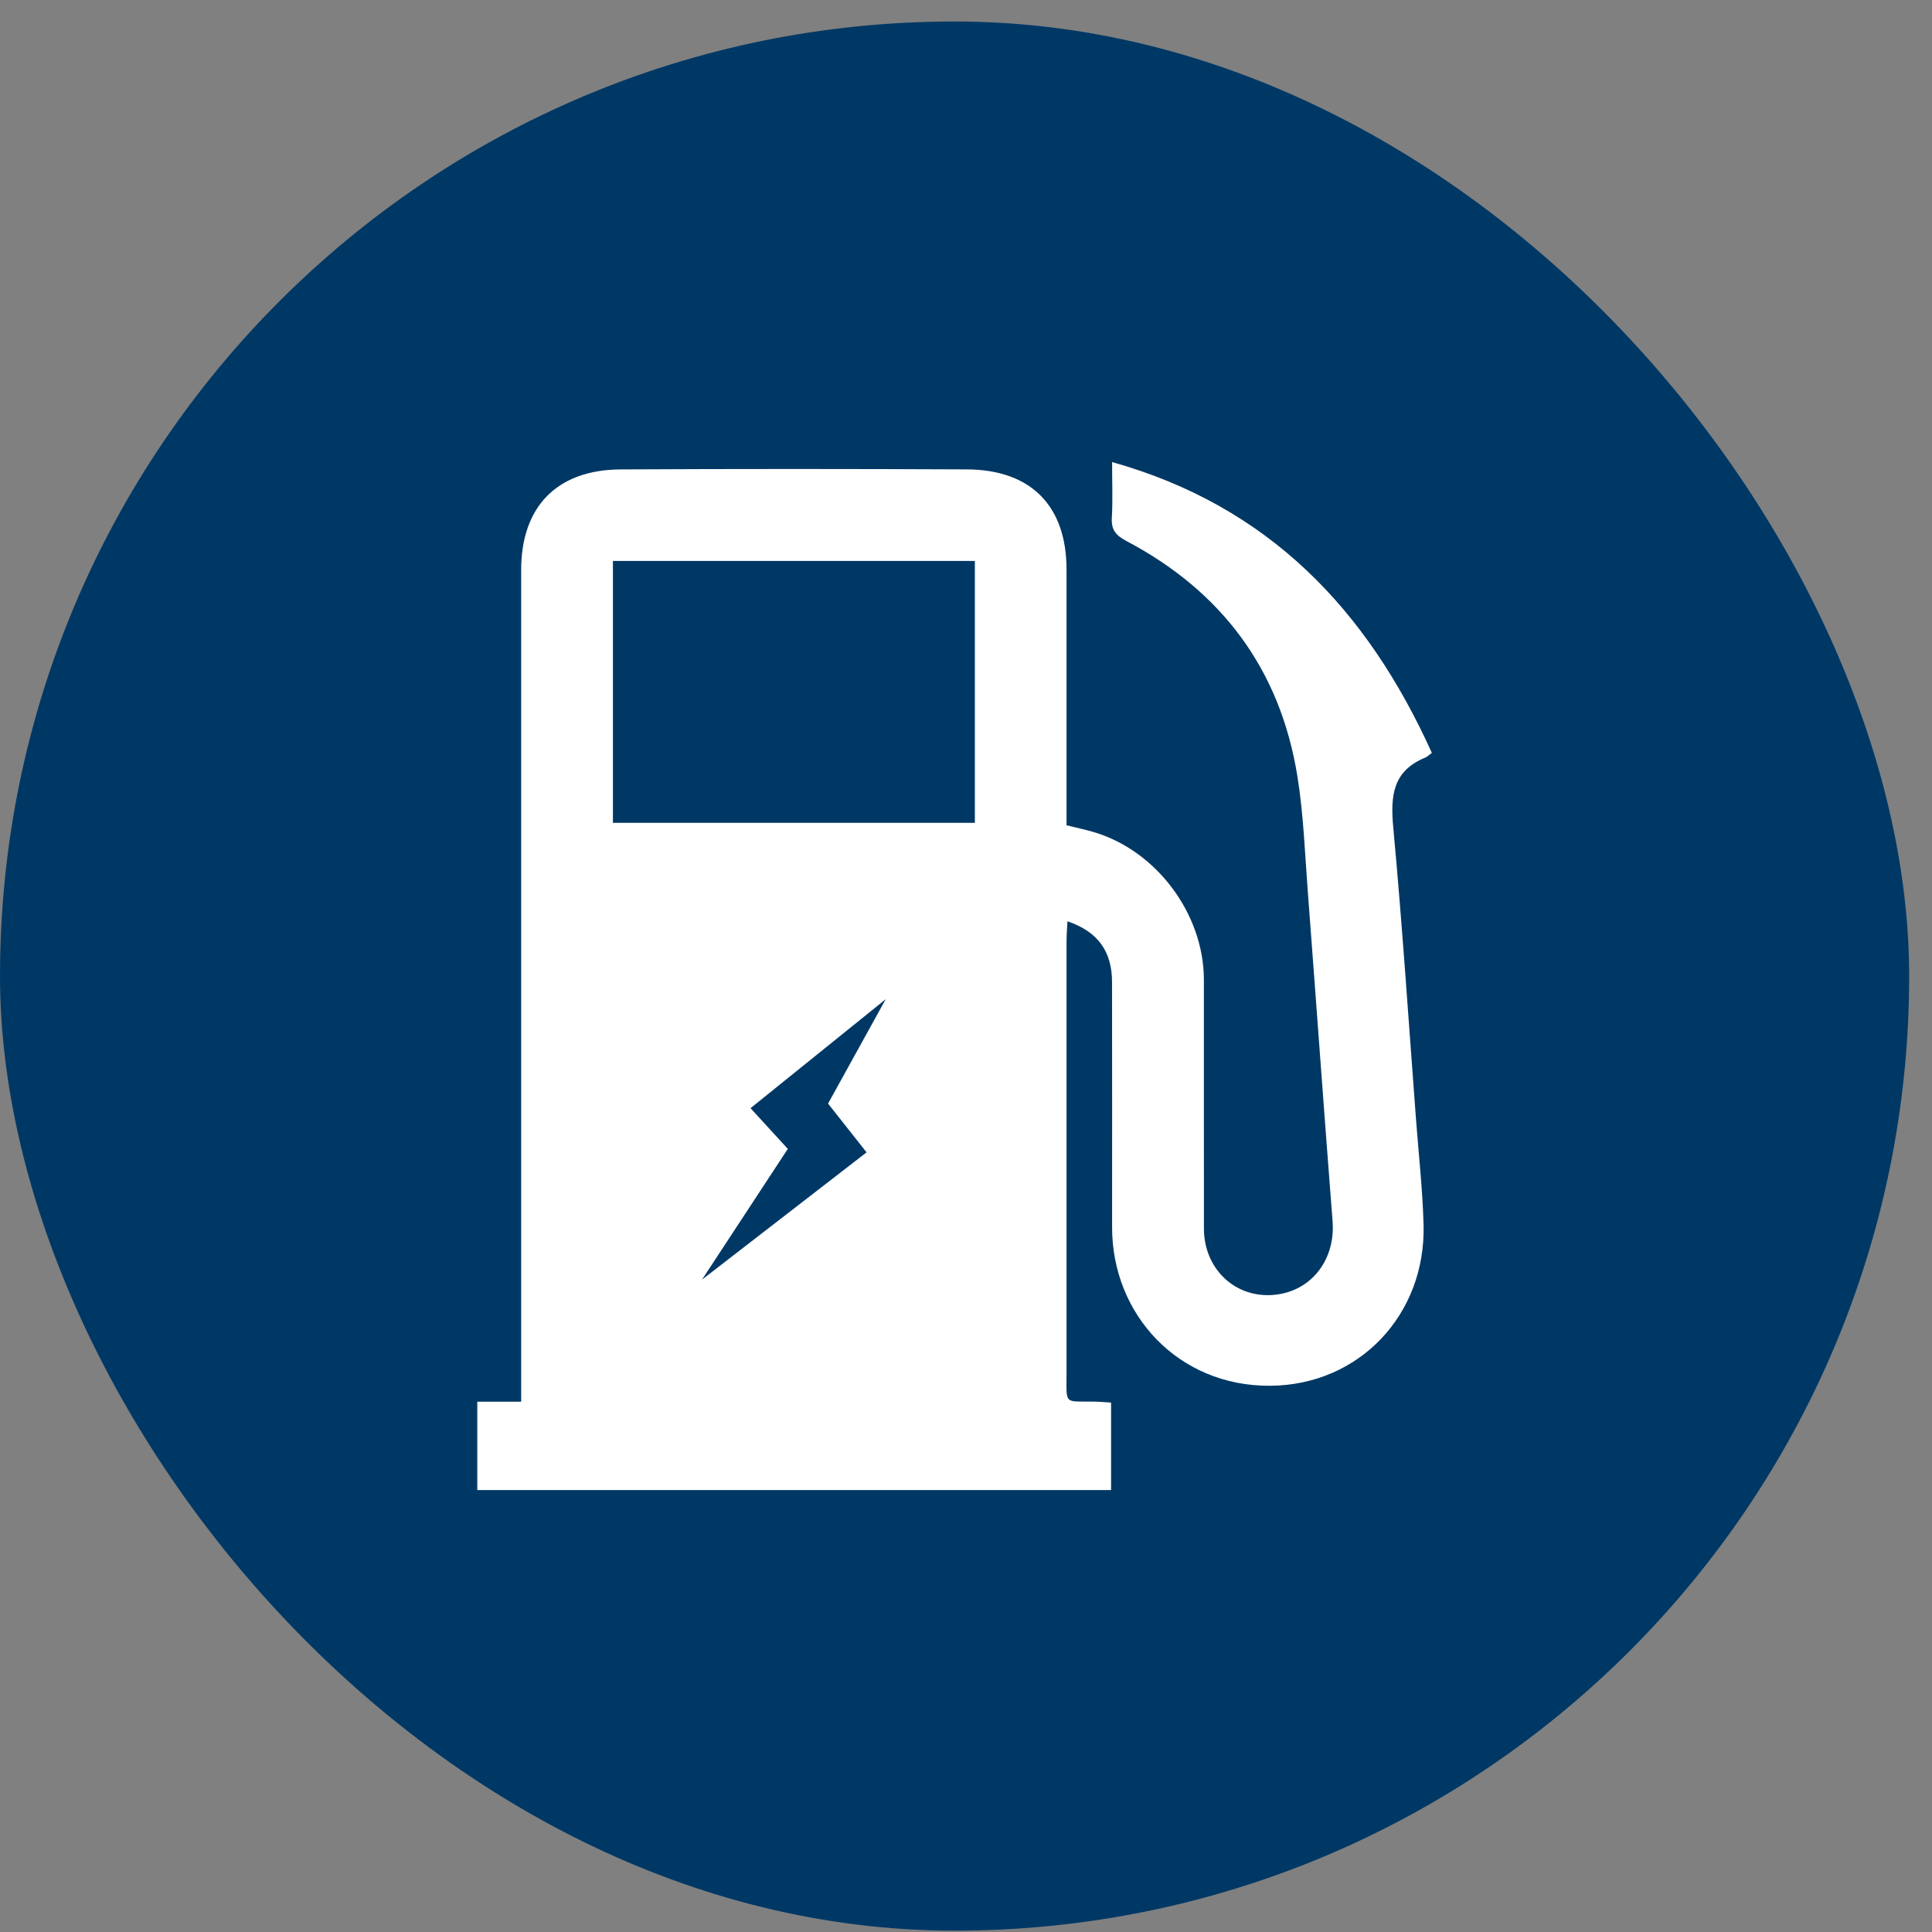 <svg width="73" height="73" viewBox="0 0 73 73" fill="none" xmlns="http://www.w3.org/2000/svg">
<rect x="0" y="0" width="73" height="73" fill="#808080" stroke="none"/>
<rect y="0.812" width="72.137" height="72.137" rx="36.068" fill="#003865"/>
<path d="M53.846 28.629C53.933 28.593 54.003 28.518 54.102 28.447C51.66 23.044 47.949 19.123 42.02 17.459C42.02 18.227 42.049 18.899 42.01 19.568C41.984 20.023 42.166 20.232 42.562 20.442C46.176 22.349 48.377 25.31 49.023 29.34C49.256 30.788 49.306 32.267 49.418 33.732C49.733 37.868 50.028 42.006 50.351 46.141C50.469 47.663 49.47 48.879 47.997 48.935C46.594 48.988 45.492 47.894 45.49 46.425C45.484 43.287 45.492 40.15 45.488 37.012C45.484 34.52 43.681 32.121 41.299 31.432C40.981 31.34 40.657 31.272 40.298 31.183V21.517C40.298 19.121 38.959 17.747 36.535 17.736C32.173 17.716 27.81 17.714 23.448 17.737C21.041 17.75 19.692 19.148 19.692 21.538V52.963H18.034V56.301H41.982V52.996C41.737 52.982 41.525 52.961 41.313 52.959C40.205 52.947 40.298 53.08 40.298 51.948C40.296 46.493 40.297 41.038 40.299 35.583C40.299 35.331 40.321 35.08 40.333 34.81C41.479 35.2 42.016 35.941 42.018 37.104C42.023 40.193 42.022 43.283 42.02 46.372C42.018 49.674 44.526 52.377 47.977 52.361C51.361 52.346 53.882 49.665 53.789 46.27C53.752 44.946 53.604 43.624 53.504 42.302C53.226 38.623 52.984 34.941 52.644 31.267C52.535 30.088 52.613 29.137 53.846 28.629ZM32.743 43.542L26.525 48.351L29.767 43.41L28.359 41.872L33.468 37.753L31.288 41.698L32.743 43.542ZM36.835 31.091L23.159 31.091V21.196H36.835V31.091Z" fill="white"/>
</svg>
